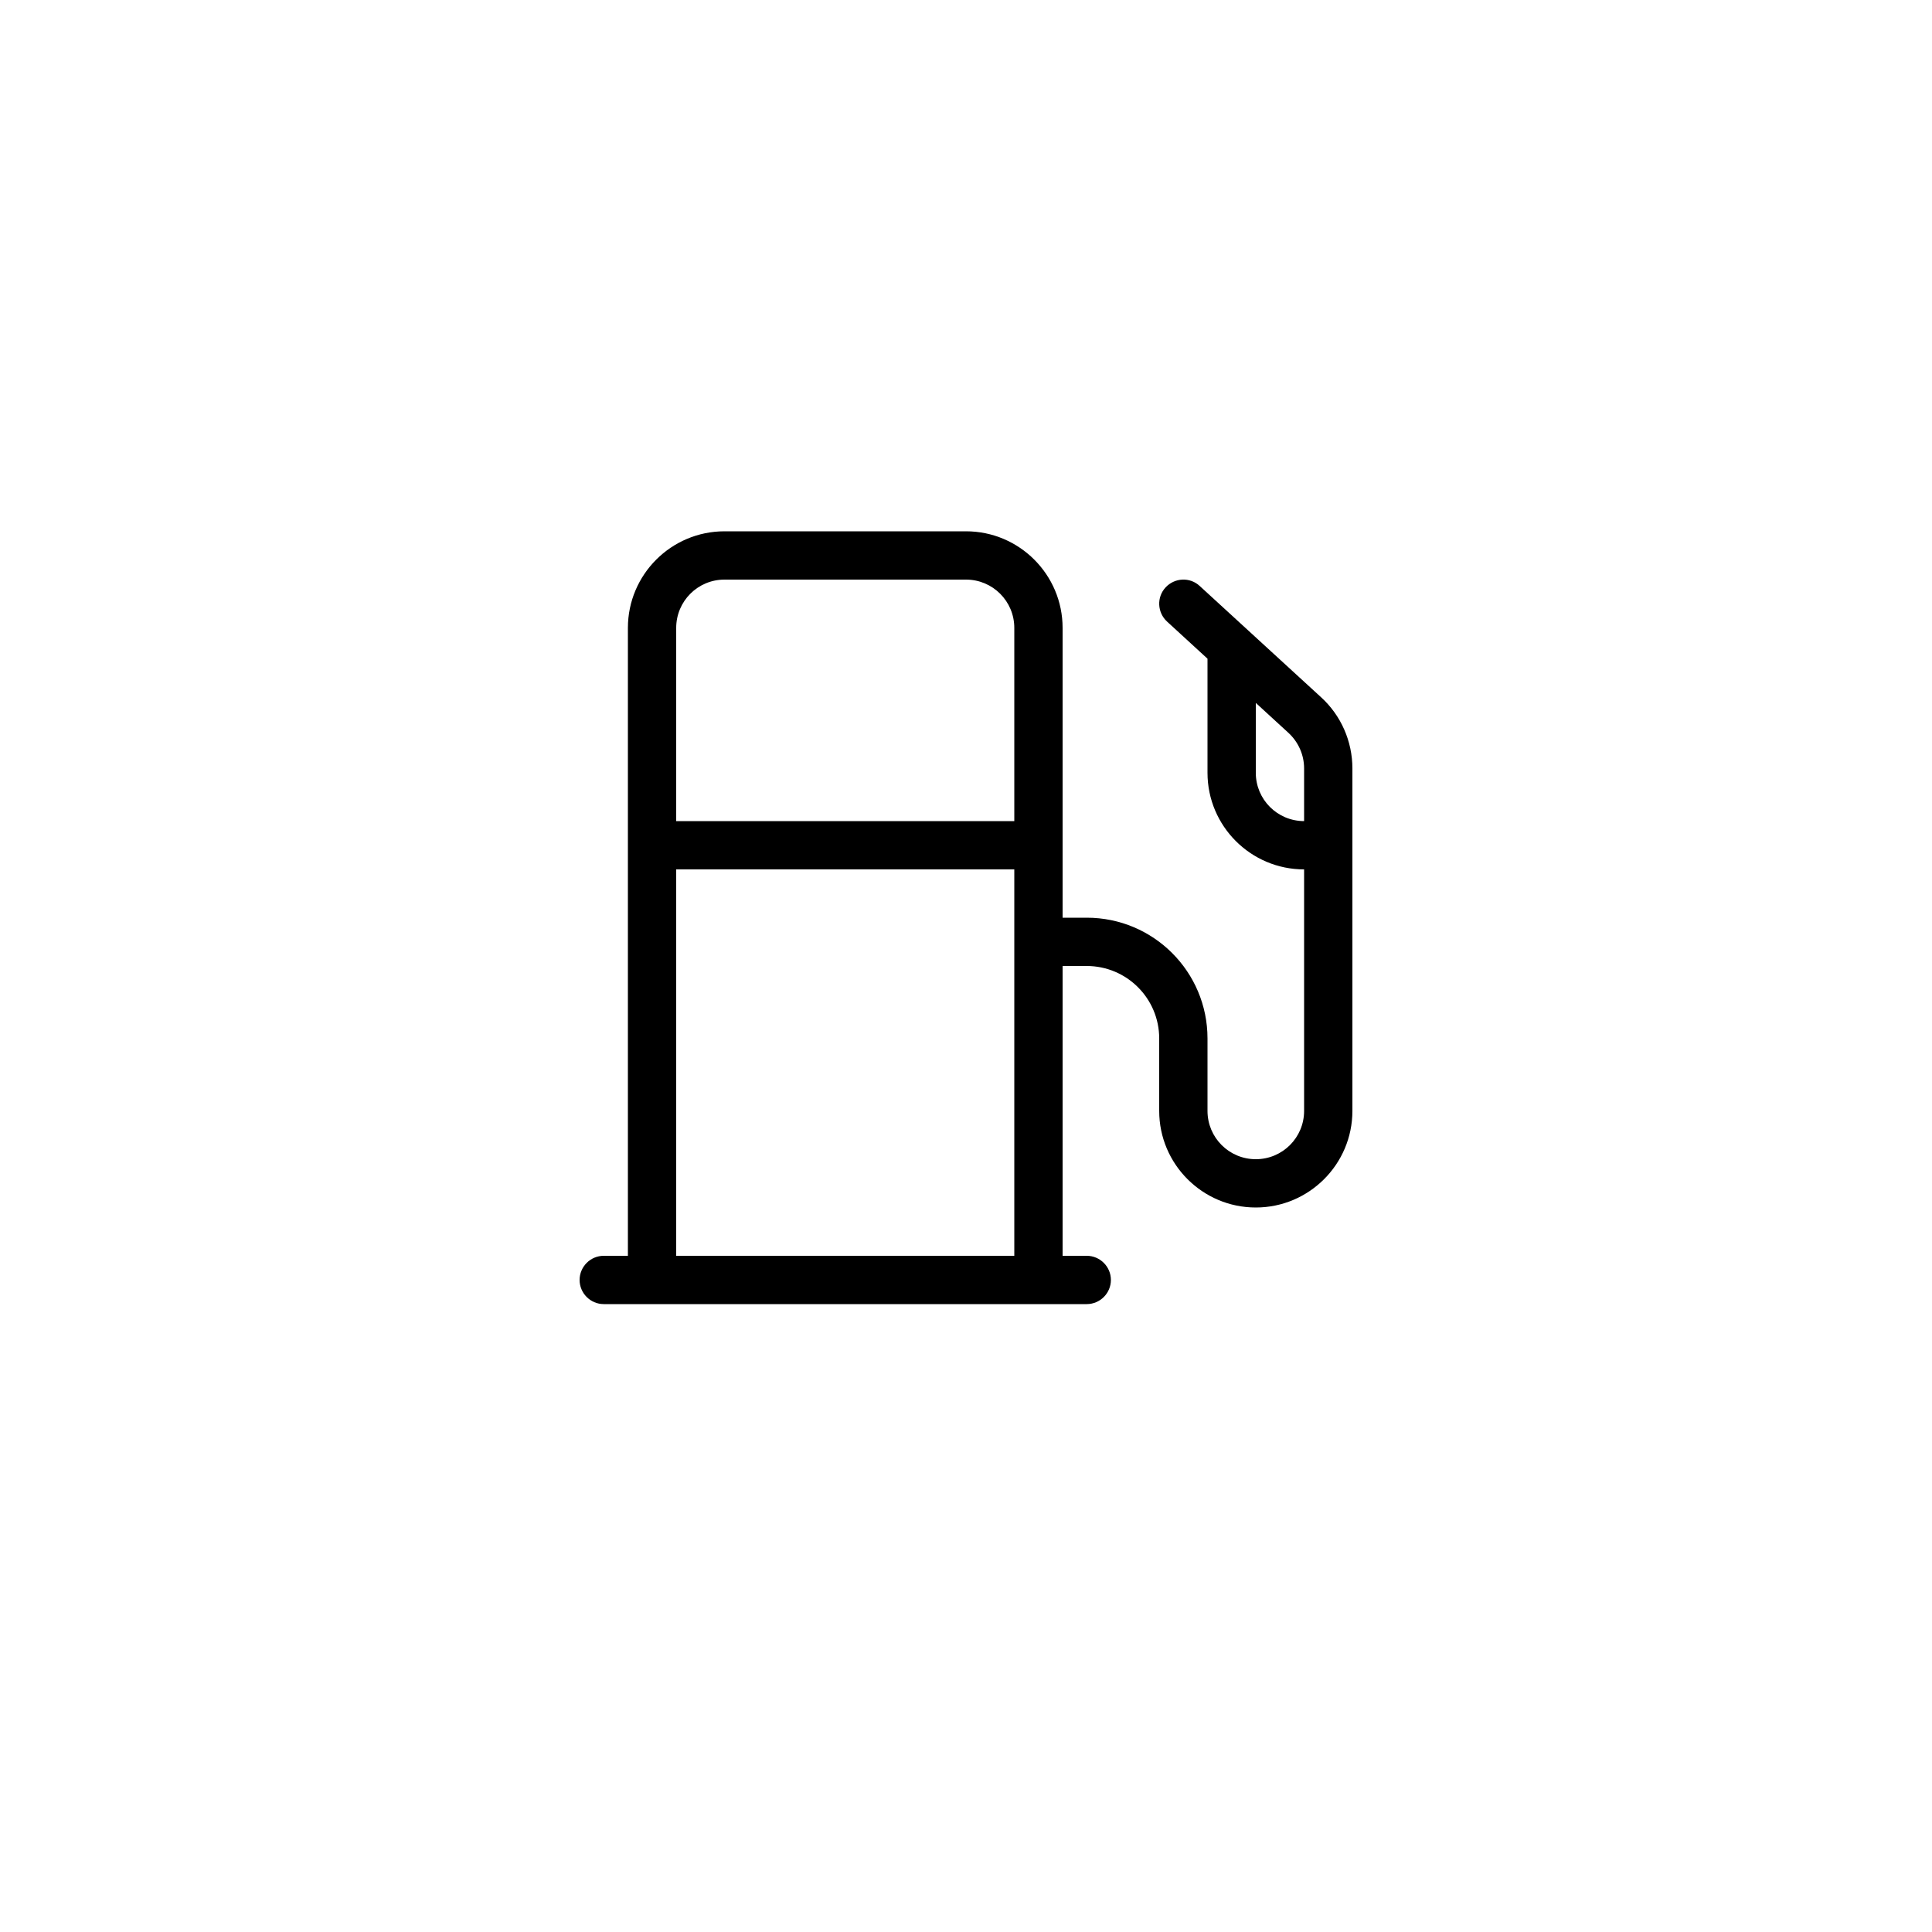 <svg width="80" height="80" viewBox="0 0 80 80" fill="none" xmlns="http://www.w3.org/2000/svg">
<g filter="url(#filter0_d_3221_39)">
<circle cx="40" cy="38" r="30" fill="white"/>
</g>
<g clip-path="url(#clip0_3221_39)">
<path d="M40 24C41.106 24 42 24.894 42 26V34H28V26C28 24.894 28.894 24 30 24H40ZM42 36V52H28V36H42ZM26 26V52H25C24.45 52 24 52.45 24 53C24 53.55 24.45 54 25 54H26H28H42H44H45C45.55 54 46 53.55 46 53C46 52.45 45.55 52 45 52H44V40H45C46.656 40 48 41.344 48 43V46C48 48.206 49.794 50 52 50C54.206 50 56 48.206 56 46V31.819C56 30.7 55.531 29.625 54.7 28.869L49.675 24.262C49.269 23.887 48.638 23.919 48.263 24.325C47.888 24.731 47.919 25.363 48.325 25.738L50 27.275V32C50 34.206 51.794 36 54 36V46C54 47.106 53.106 48 52 48C50.894 48 50 47.106 50 46V43C50 40.237 47.763 38 45 38H44V26C44 23.794 42.206 22 40 22H30C27.794 22 26 23.794 26 26ZM54 34C52.894 34 52 33.106 52 32V29.106L53.35 30.344C53.763 30.725 54 31.256 54 31.819V34Z" fill="black"/>
</g>
<defs>
<filter id="filter0_d_3221_39" x="0" y="0" width="80" height="80" filterUnits="userSpaceOnUse" color-interpolation-filters="sRGB">
<feFlood flood-opacity="0" result="BackgroundImageFix"/>
<feColorMatrix in="SourceAlpha" type="matrix" values="0 0 0 0 0 0 0 0 0 0 0 0 0 0 0 0 0 0 127 0" result="hardAlpha"/>
<feOffset dy="2"/>
<feGaussianBlur stdDeviation="5"/>
<feComposite in2="hardAlpha" operator="out"/>
<feColorMatrix type="matrix" values="0 0 0 0 0 0 0 0 0 0 0 0 0 0 0 0 0 0 0.1 0"/>
<feBlend mode="normal" in2="BackgroundImageFix" result="effect1_dropShadow_3221_39"/>
<feBlend mode="normal" in="SourceGraphic" in2="effect1_dropShadow_3221_39" result="shape"/>
</filter>
<clipPath id="clip0_3221_39">
<rect width="32" height="32" fill="white" transform="translate(24 22)"/>
</clipPath>
</defs>
</svg>

